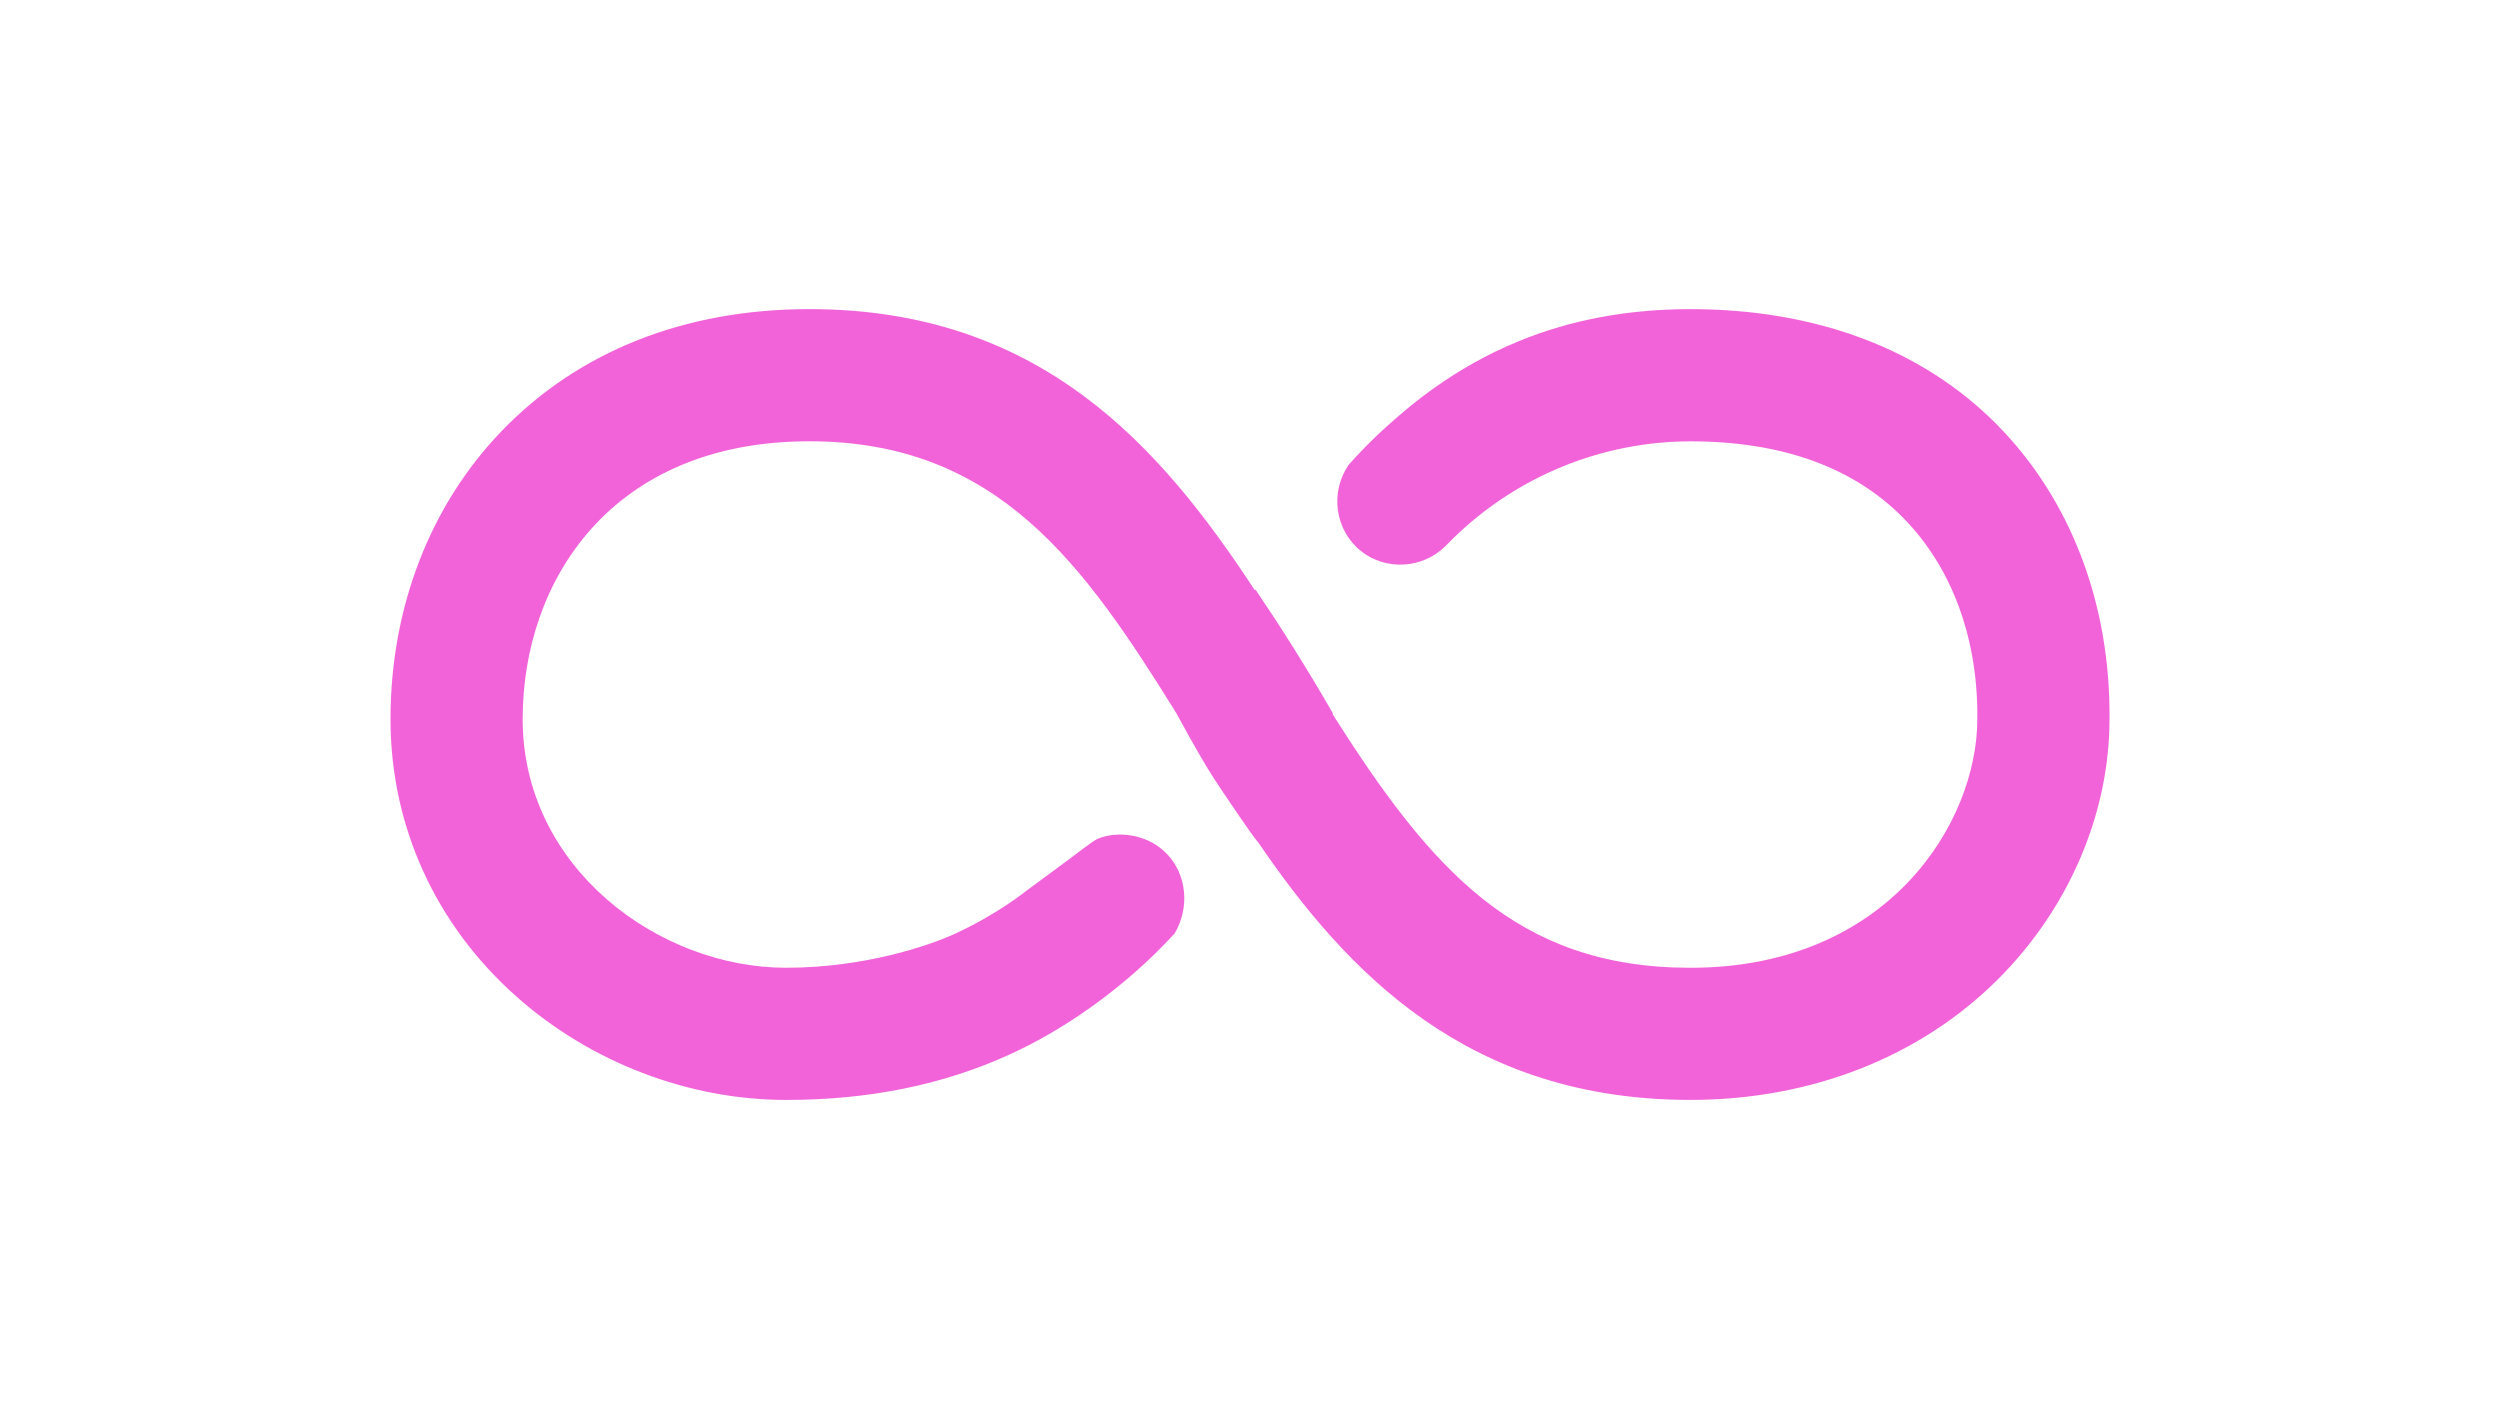 <?xml version="1.0" encoding="utf-8"?>
<!-- Generator: Adobe Illustrator 25.3.0, SVG Export Plug-In . SVG Version: 6.00 Build 0)  -->
<svg version="1.1" xmlns="http://www.w3.org/2000/svg" xmlns:xlink="http://www.w3.org/1999/xlink" x="0px" y="0px"
	 viewBox="0 0 946.55 533.53" style="enable-background:new 0 0 946.55 533.53;" xml:space="preserve">
<style type="text/css">
	.st0{fill:#F263DA;}
	.st1{fill:#F2C4D0;}
	.st2{fill:#9800E8;}
	.st3{fill:#690DFF;}
	.st4{fill:#0028FF;}
	.st5{fill:#FFFFFF;}
	.st6{fill:url(#SVGID_1_);}
</style>
<g id="ORIGINAL">
	<g id="Capa_5">
	</g>
	<g id="Capa_24">
	</g>
	<g id="Capa_25">
	</g>
	<g id="Capa_26">
	</g>
	<g id="Capa_27">
	</g>
	<g id="Capa_28">
	</g>
	<g id="Capa_29">
	</g>
	<g id="Capa_30">
	</g>
</g>
<g id="HORIZONTAL_1_">
	<g id="Capa_7">
	</g>
	<g id="Capa_17">
	</g>
	<g id="Capa_18">
	</g>
	<g id="Capa_19">
	</g>
	<g id="Capa_20">
	</g>
	<g id="Capa_21">
	</g>
	<g id="Capa_22">
	</g>
	<g id="Capa_23">
	</g>
</g>
<g id="VERTICAL">
	<g id="Capa_9">
	</g>
	<g id="Capa_10">
	</g>
	<g id="Capa_11">
	</g>
	<g id="Capa_12">
	</g>
	<g id="Capa_13">
	</g>
	<g id="Capa_14">
	</g>
	<g id="Capa_15">
	</g>
	<g id="Capa_16">
	</g>
</g>
<g id="ISO">
	<path id="_x31__2_" class="st0" d="M756.07,160.76c-28.3-28.59-68.42-43.71-116.04-43.71c-23.64,0-45.24,4.02-65.14,12.19
		c-24.95,10.24-41.57,24.88-48.64,31.14c-6.69,5.92-11.87,11.38-15.5,15.45c-7.35,10.43-5.31,24.85,4.4,32.7
		c9.39,7.59,23.33,6.91,32.1-1.74c7.98-8.3,23.49-22.25,47.17-31.27c20.07-7.65,37.29-8.42,45.6-8.42
		c34.44,0,61.52,9.71,80.47,28.86c18.48,18.67,28.47,45.68,28.16,76.06l0,0.26c0,39.09-33.7,94.14-108.62,94.14
		c-66.08,0-98.41-37.54-135.5-96.03c0.05-0.08,0.1-0.16,0.16-0.25c-4.66-8.09-9.62-16.36-14.91-24.79
		c-4.83-7.69-9.66-15.08-14.46-22.17c-0.07,0.11-0.14,0.22-0.21,0.32c-35.81-54.64-81.26-106.46-168.69-106.46
		c-47.19,0-87.52,16.01-116.62,46.3c-27.05,28.16-41.95,66.85-41.95,108.93c0,40.4,16.92,77.7,47.64,105.02
		c27.99,24.89,65.21,39.17,102.12,39.17c31.17,0,59.07-5.61,84.29-17.04c21.01-9.52,36.69-22.04,41.93-26.31
		c8.91-7.26,15.86-14.19,20.91-19.68c5.8-9.86,4.57-22.14-2.75-29.94c-7.03-7.49-17.69-8.75-24.89-6.47
		c-2.52,0.8-3.46,1.66-12.19,8.21c-5.4,4.05-10.88,8-16.3,12.03c0,0-10.85,8.85-27.11,16.31c-9.97,4.58-34.45,12.84-63.89,12.84
		c-48.16,0-99.72-37.83-99.72-94.14c0-52.36,33.56-105.19,108.52-105.19c71.42,0,104.07,46.76,139,102.99
		c7.47,13.81,11.88,21.11,14.59,25.26c2.21,3.39,14.7,22.05,16.22,23.37c33.84,49.69,79.74,97.75,163.81,97.75
		c45.66,0,87.05-16.26,116.56-45.8c26.73-26.75,42.07-62.55,42.11-98.26C799.12,228.63,783.99,188.98,756.07,160.76z"/>
</g>
<g id="PALETA">
</g>
</svg>

